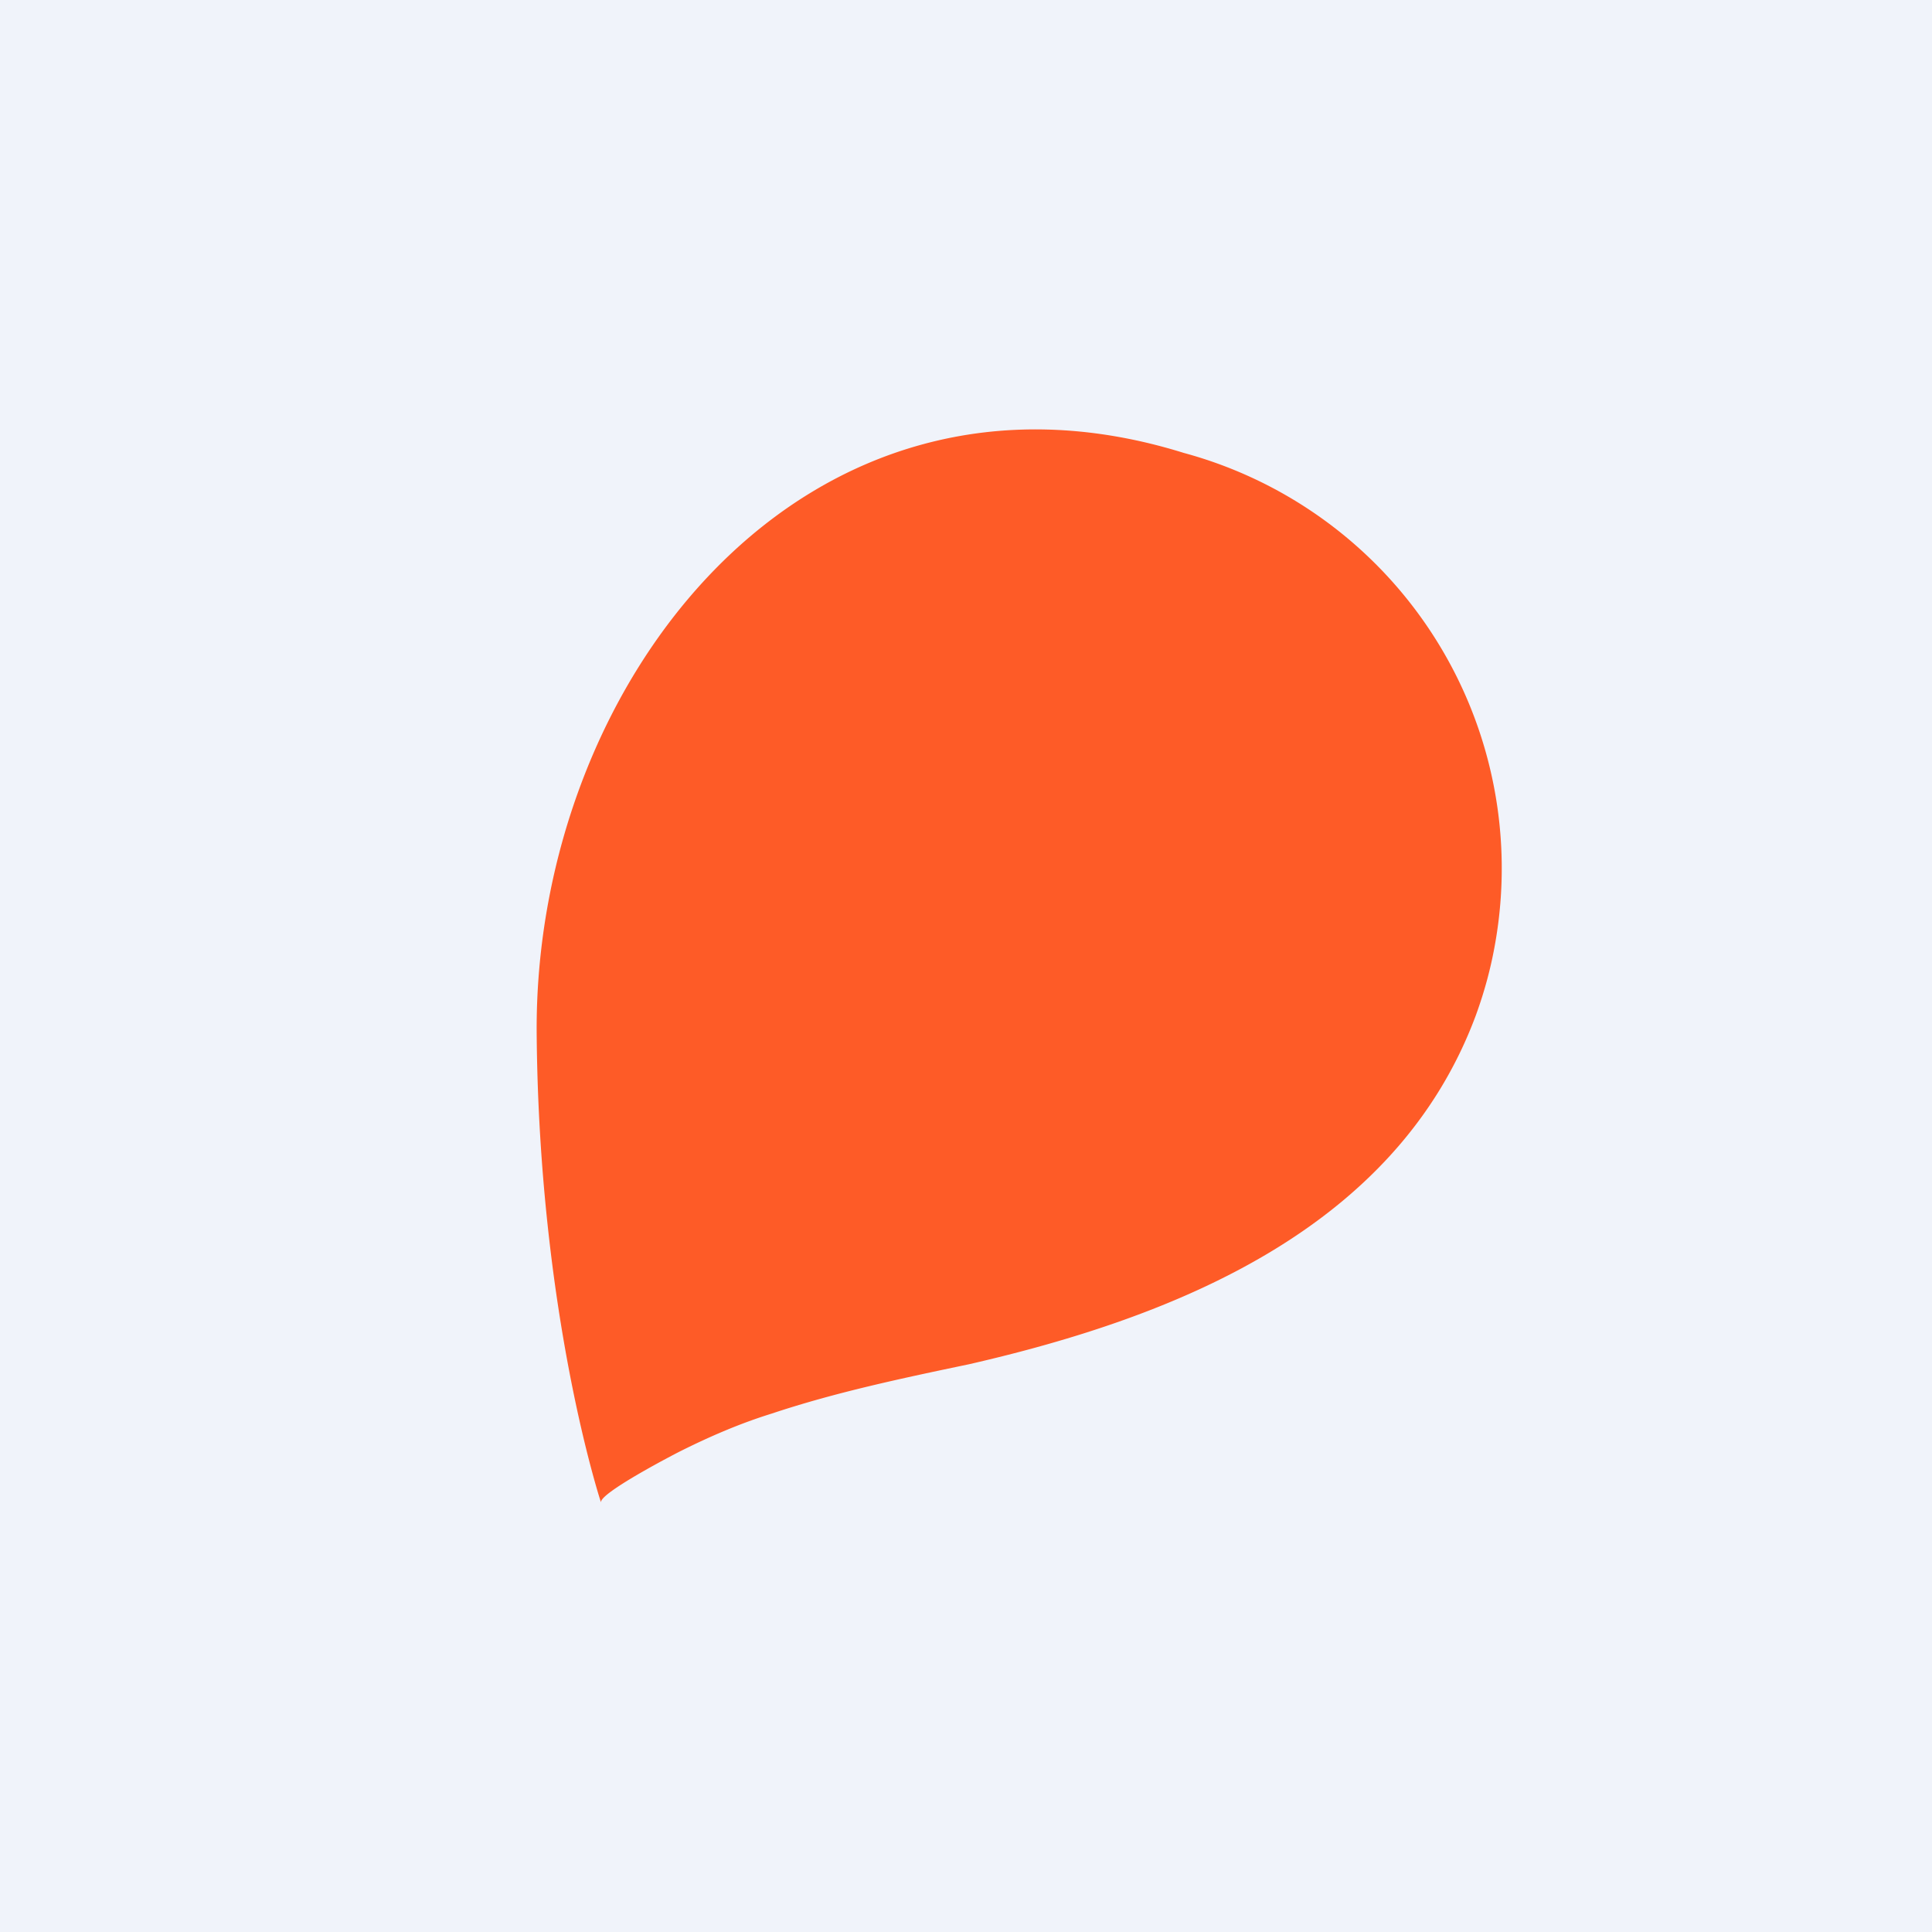 <!-- by TradingView --><svg width="18" height="18" viewBox="0 0 18 18" xmlns="http://www.w3.org/2000/svg"><path fill="#F0F3FA" d="M0 0h18v18H0z"/><path d="M13.93 8.79a4.01 4.01 0 0 0-2.9-4.57C7.5 3.12 4.98 6.35 5 9.62c.02 2.63.6 4.38.6 4.38-.03-.08.66-.44.74-.48.28-.14.56-.26.85-.35.6-.2 1.22-.33 1.84-.46 1.92-.44 3.98-1.26 4.72-3.25.08-.22.14-.44.18-.67Z" fill="#FE5B27"/></svg>